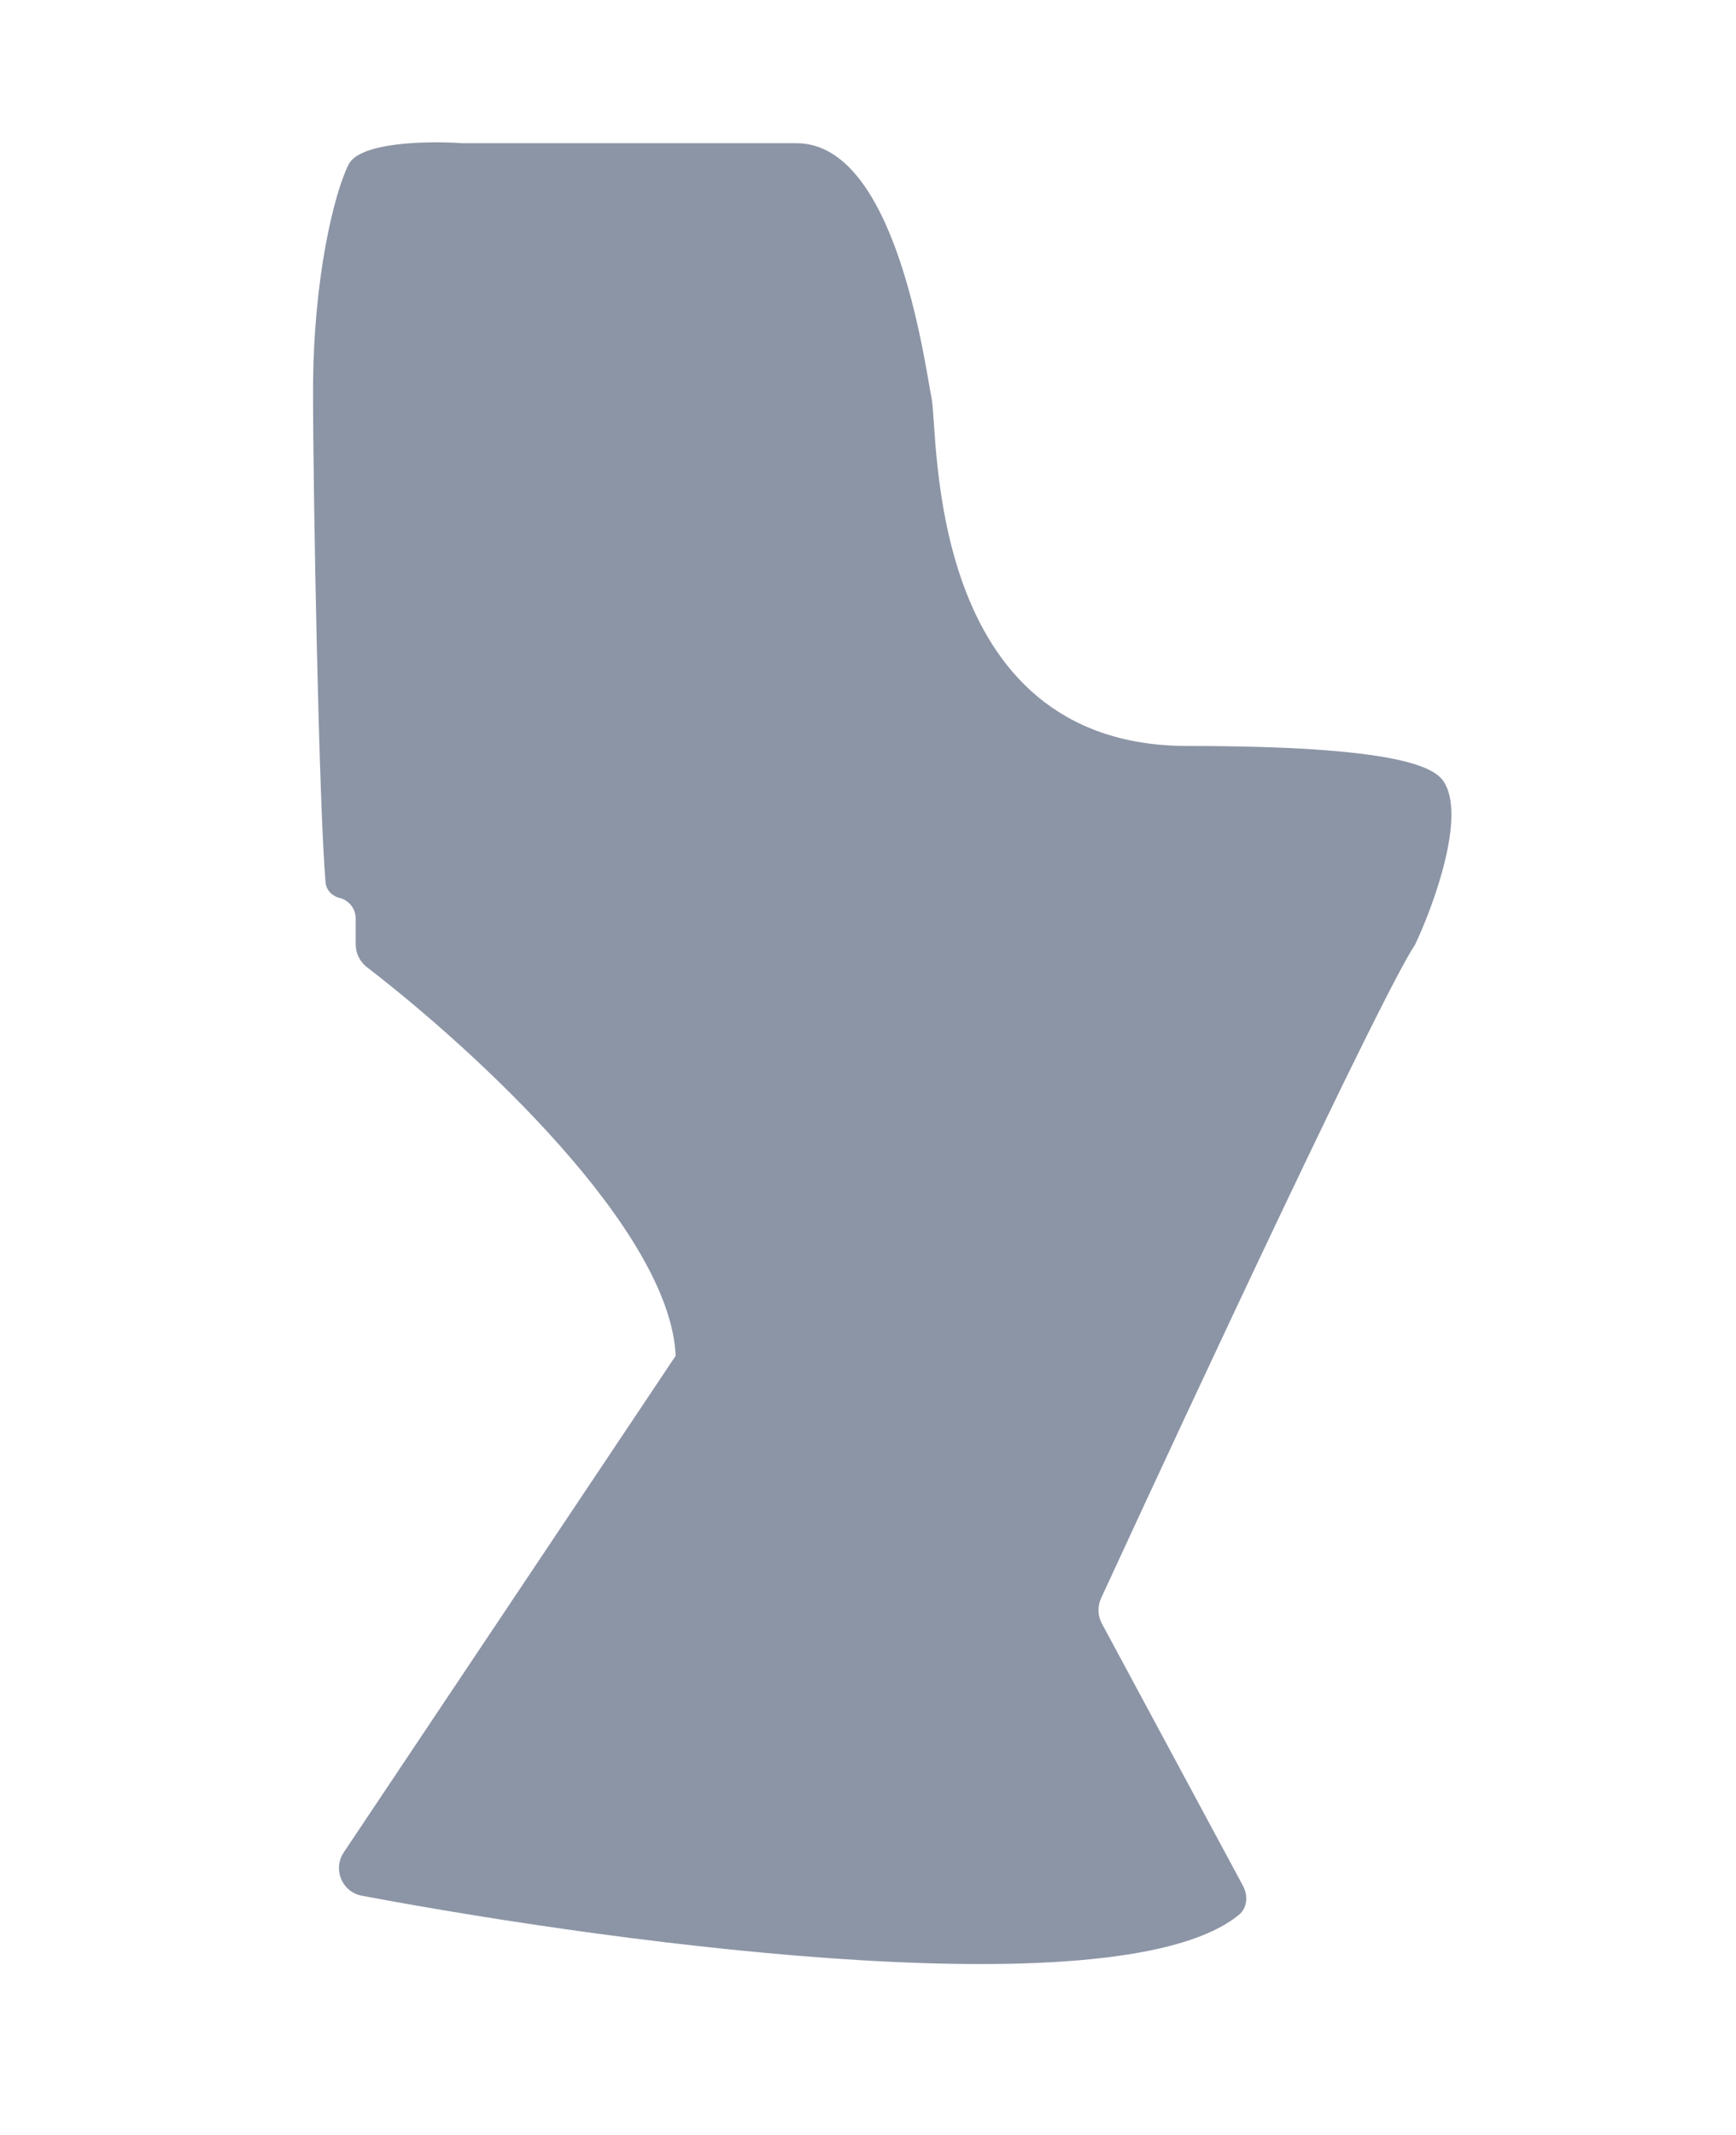 <svg width="61" height="75" viewBox="0 0 61 75" fill="none" xmlns="http://www.w3.org/2000/svg">
<path d="M12.249 5.778C12.649 4.981 15.081 4.948 16.247 5.031H27.989C31.487 5.031 32.486 12.754 32.736 14C32.986 15.245 32.486 26.207 41.731 26.207C49.126 26.207 50.392 26.954 50.725 27.452C51.525 28.648 50.392 31.77 49.726 33.182C48.551 34.939 42.01 48.943 38.689 56.152C38.558 56.437 38.57 56.763 38.719 57.039L43.673 66.246C43.86 66.592 43.835 67.022 43.531 67.272C39.46 70.608 22.313 68.401 12.713 66.599C12.012 66.467 11.685 65.664 12.082 65.072L23.742 47.631C23.549 43.208 16.671 36.882 12.897 33.982C12.647 33.79 12.499 33.495 12.499 33.18V32.27C12.499 31.928 12.266 31.629 11.934 31.547C11.667 31.48 11.467 31.277 11.441 31.002C11.213 28.517 11 17.426 11 13.751C11 9.764 11.749 6.775 12.249 5.778Z" fill="#8C95A6"/>
</svg>

